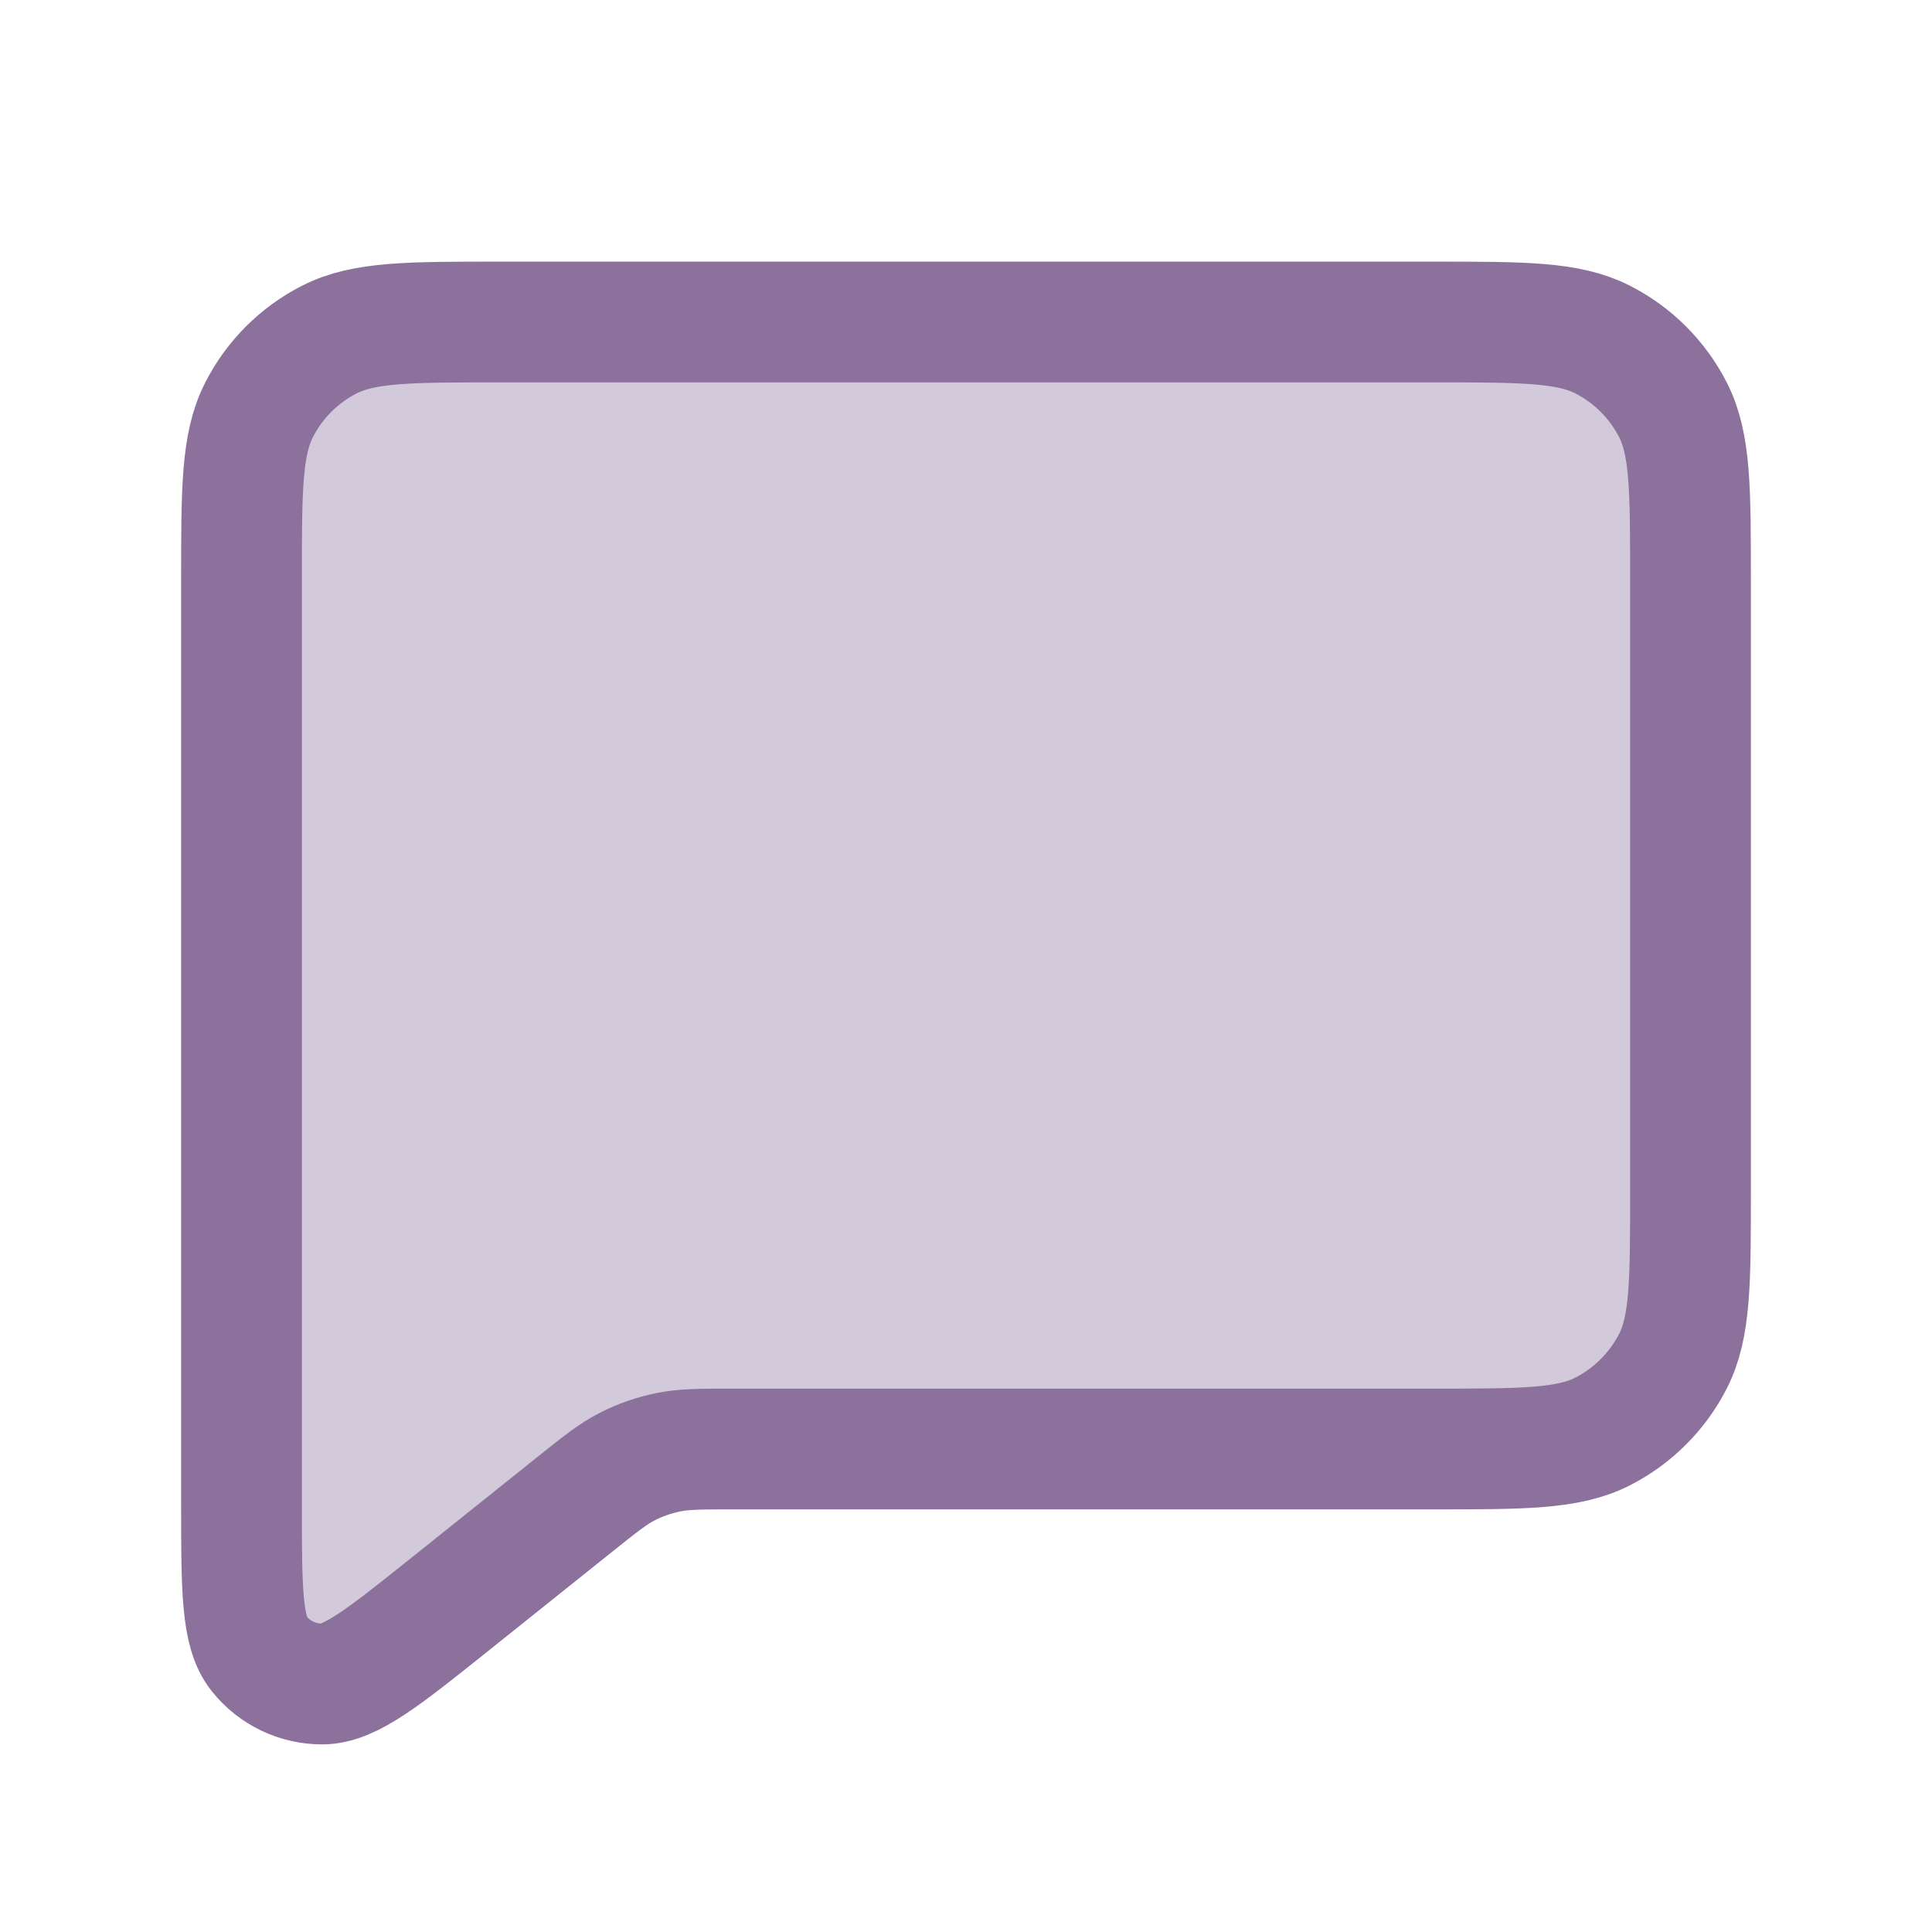 <svg width="48" height="48" viewBox="0 0 48 48" fill="none" xmlns="http://www.w3.org/2000/svg">
<path fill-rule="evenodd" clip-rule="evenodd" d="M35.6 8C37.84 8 38.96 8 39.816 8.436C40.569 8.819 41.181 9.431 41.564 10.184C42 11.04 42 12.16 42 14.4V29.6C42 31.84 42 32.96 41.564 33.816C41.181 34.569 40.569 35.181 39.816 35.564C38.96 36 37.84 36 35.6 36H18.245C17.413 36 16.997 36 16.599 36.082C16.246 36.154 15.904 36.274 15.583 36.438C15.222 36.623 14.897 36.883 14.247 37.402L11.199 39.841C9.535 41.172 8.703 41.838 8.002 41.839C7.393 41.839 6.817 41.562 6.437 41.087C6 40.539 6 39.473 6 37.342V14.4C6 12.16 6 11.04 6.436 10.184C6.819 9.431 7.431 8.819 8.184 8.436C9.04 8 10.16 8 12.4 8H35.6Z" fill="#D2CADA"/>
<path d="M32 22H32.004V22.004H32V22Z" fill="#D2CADA"/>
<path d="M24 22H24.004V22.004H24V22Z" fill="#D2CADA"/>
<path d="M16 22H16.004V22.004H16V22Z" fill="#D2CADA"/>
<path d="M42 14.394C42 12.158 42 11.038 41.565 10.184C41.181 9.431 40.568 8.819 39.816 8.436C38.96 8 37.841 8 35.6 8H12.4C10.16 8 9.039 8 8.184 8.436C7.431 8.819 6.819 9.431 6.436 10.184C6 11.039 6 12.16 6 14.4V37.342C6 39.474 6 40.539 6.437 41.086C6.817 41.562 7.393 41.839 8.002 41.839C8.702 41.838 9.535 41.172 11.199 39.841L14.269 37.385C14.904 36.877 15.225 36.62 15.582 36.438C15.903 36.273 16.247 36.154 16.6 36.082C16.997 36 17.412 36 18.244 36H35.606C37.842 36 38.961 36 39.816 35.565C40.568 35.181 41.181 34.568 41.565 33.816C42 32.961 42 31.843 42 29.607V14.394Z" stroke="#8C719D" stroke-width="3" stroke-linecap="round" stroke-linejoin="round"/>
</svg>
